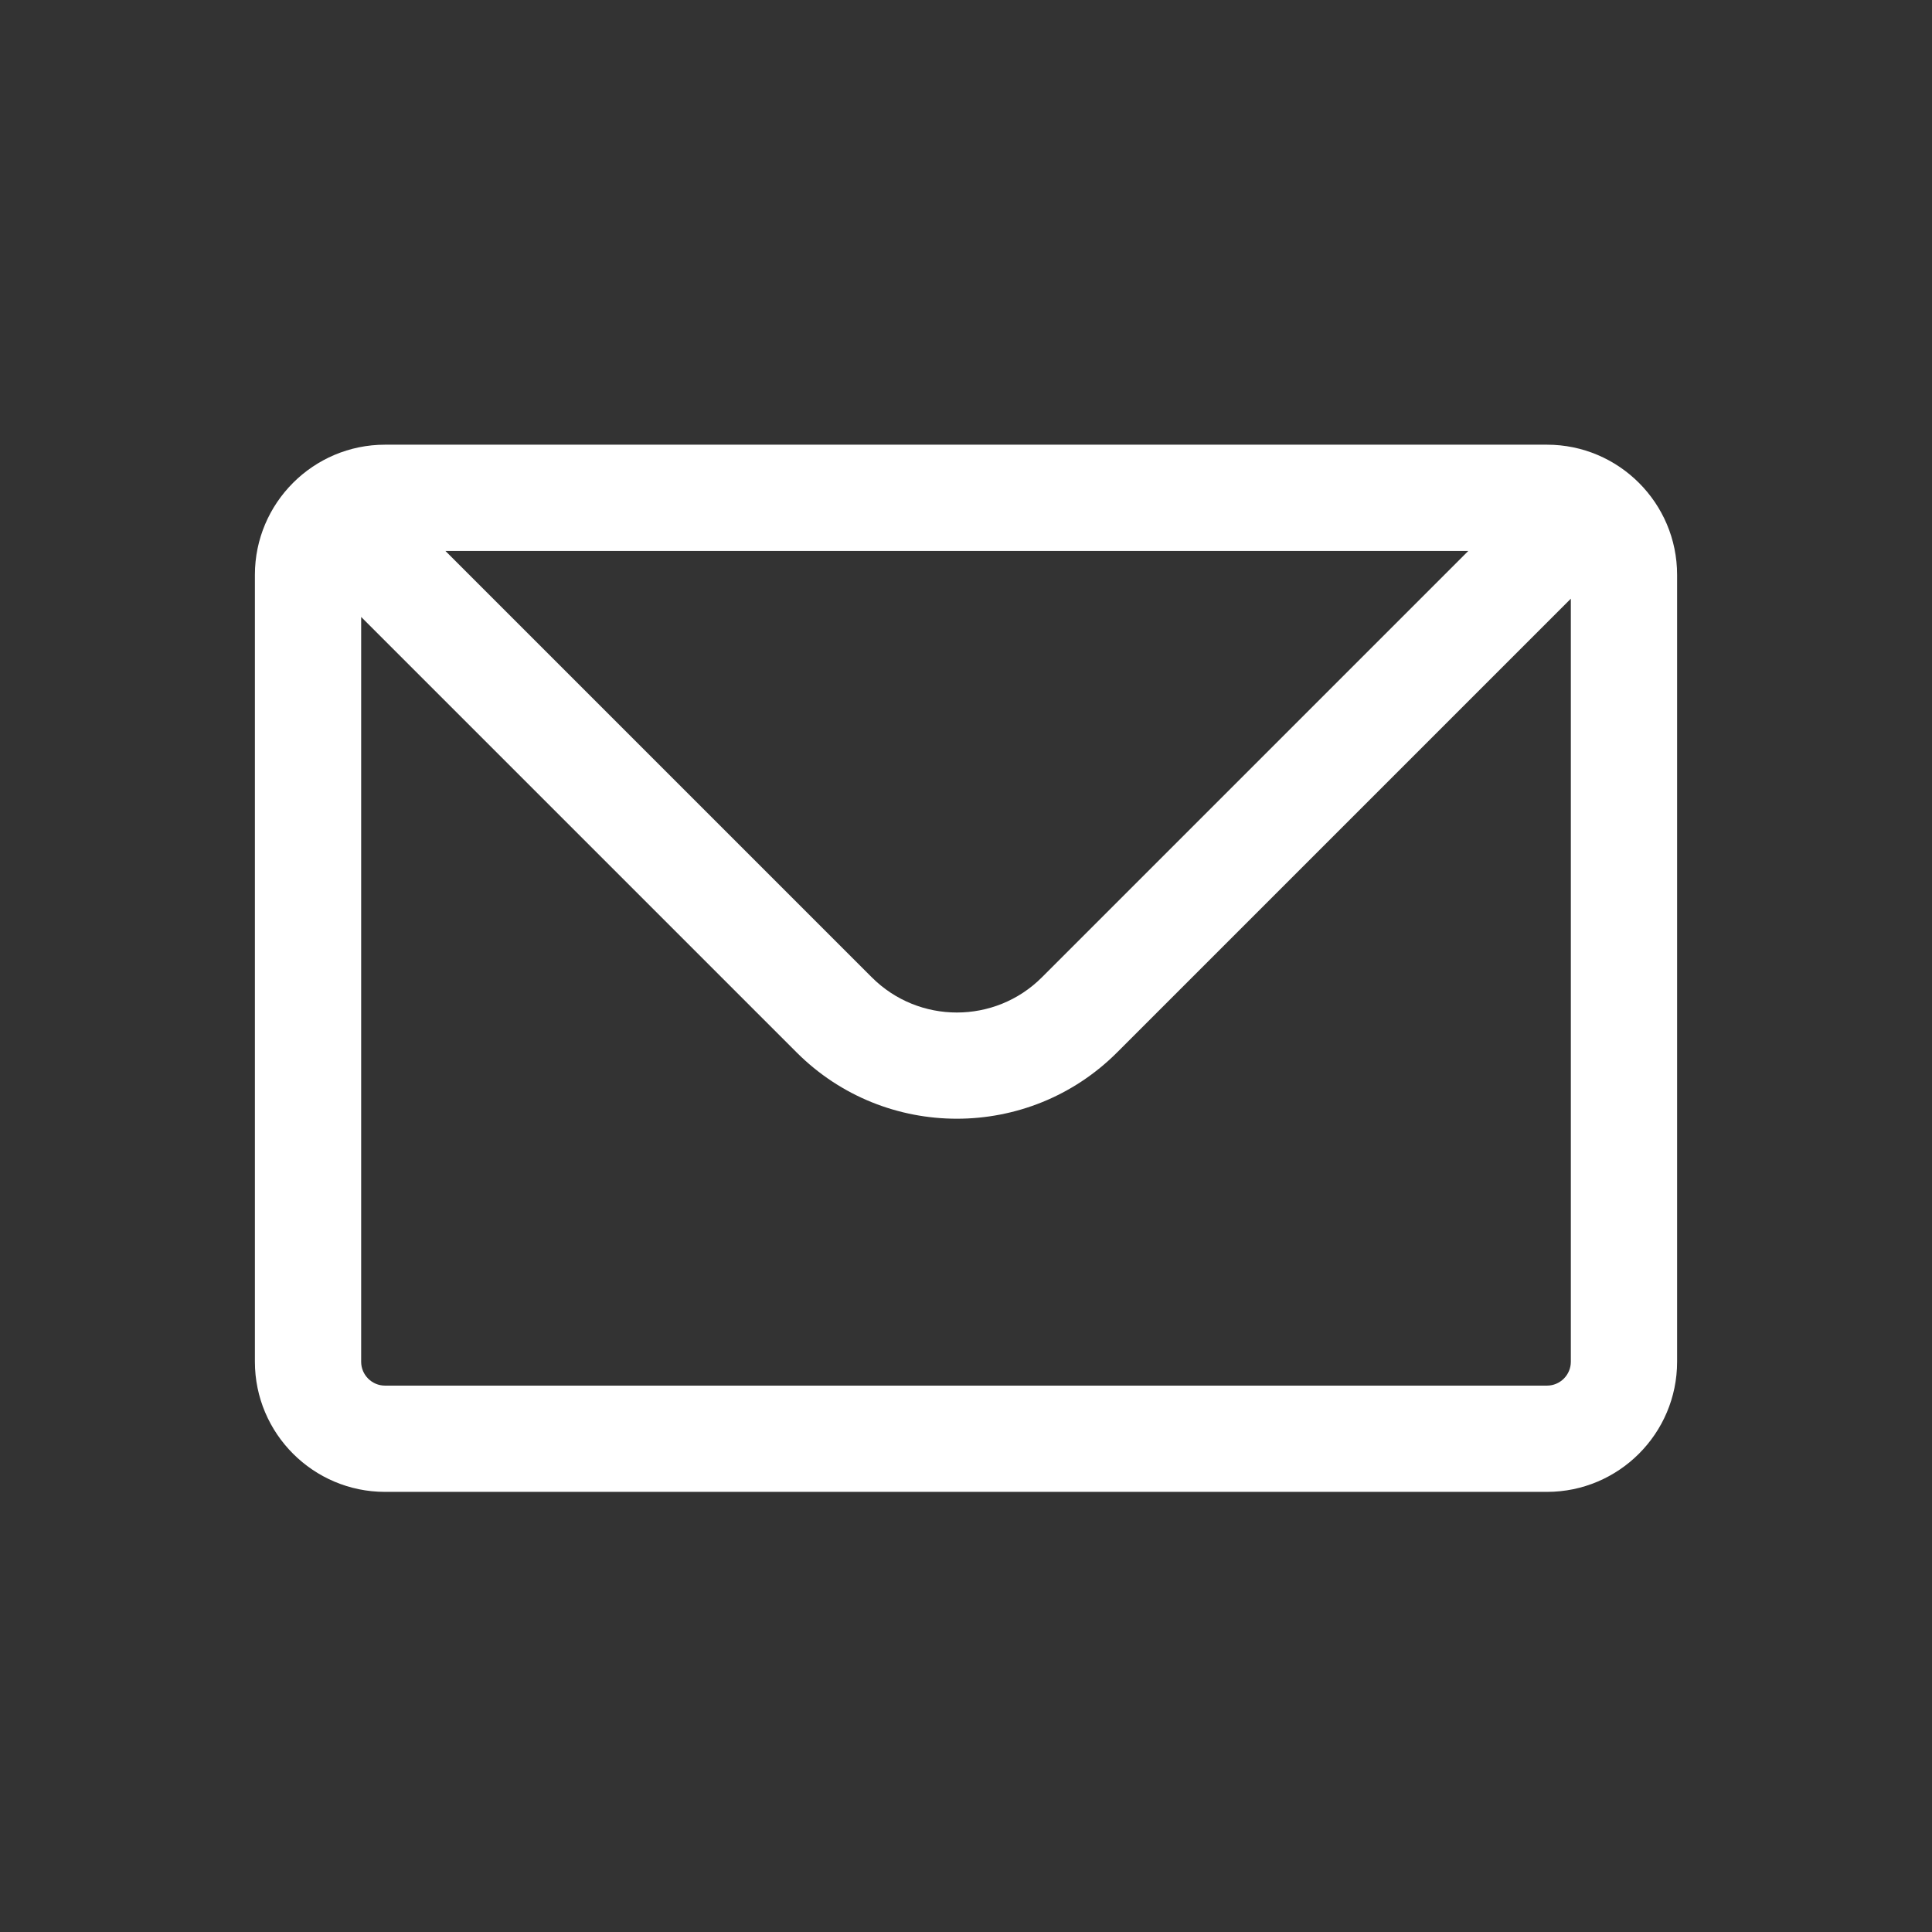 <?xml version="1.0" encoding="utf-8"?>
<!-- Generator: Adobe Illustrator 26.2.1, SVG Export Plug-In . SVG Version: 6.00 Build 0)  -->
<svg version="1.1" id="Ebene_1" xmlns="http://www.w3.org/2000/svg" xmlns:xlink="http://www.w3.org/1999/xlink" x="0px" y="0px"
	 viewBox="0 0 400 400" style="enable-background:new 0 0 400 400;" xml:space="preserve">
<rect x="0" y="0" width="400" height="400" fill="#333333" stroke="none"/>
<style type="text/css">
	.st0{fill:#ffffff;}
</style>
<path class="st0" d="M320.283,92.068H79.717c-14.856,0-26.943,12.087-26.943,26.943v162.923c0,14.856,12.086,26.943,26.943,26.943
	h240.566c14.856,0,26.943-12.087,26.943-26.943V119.011C347.226,104.155,335.14,92.068,320.283,92.068z M303.994,114.068
	l-88.283,88.282c-9.706,9.707-25.501,9.707-35.207,0l-88.282-88.282H303.994z M320.283,286.878H79.717
	c-2.726,0-4.943-2.218-4.943-4.943V127.733l90.174,90.174c9.144,9.143,21.15,13.713,33.16,13.713
	c12.007,0,24.019-4.572,33.16-13.713l93.958-93.958v157.985C325.226,284.66,323.009,286.878,320.283,286.878z"/>
</svg>
